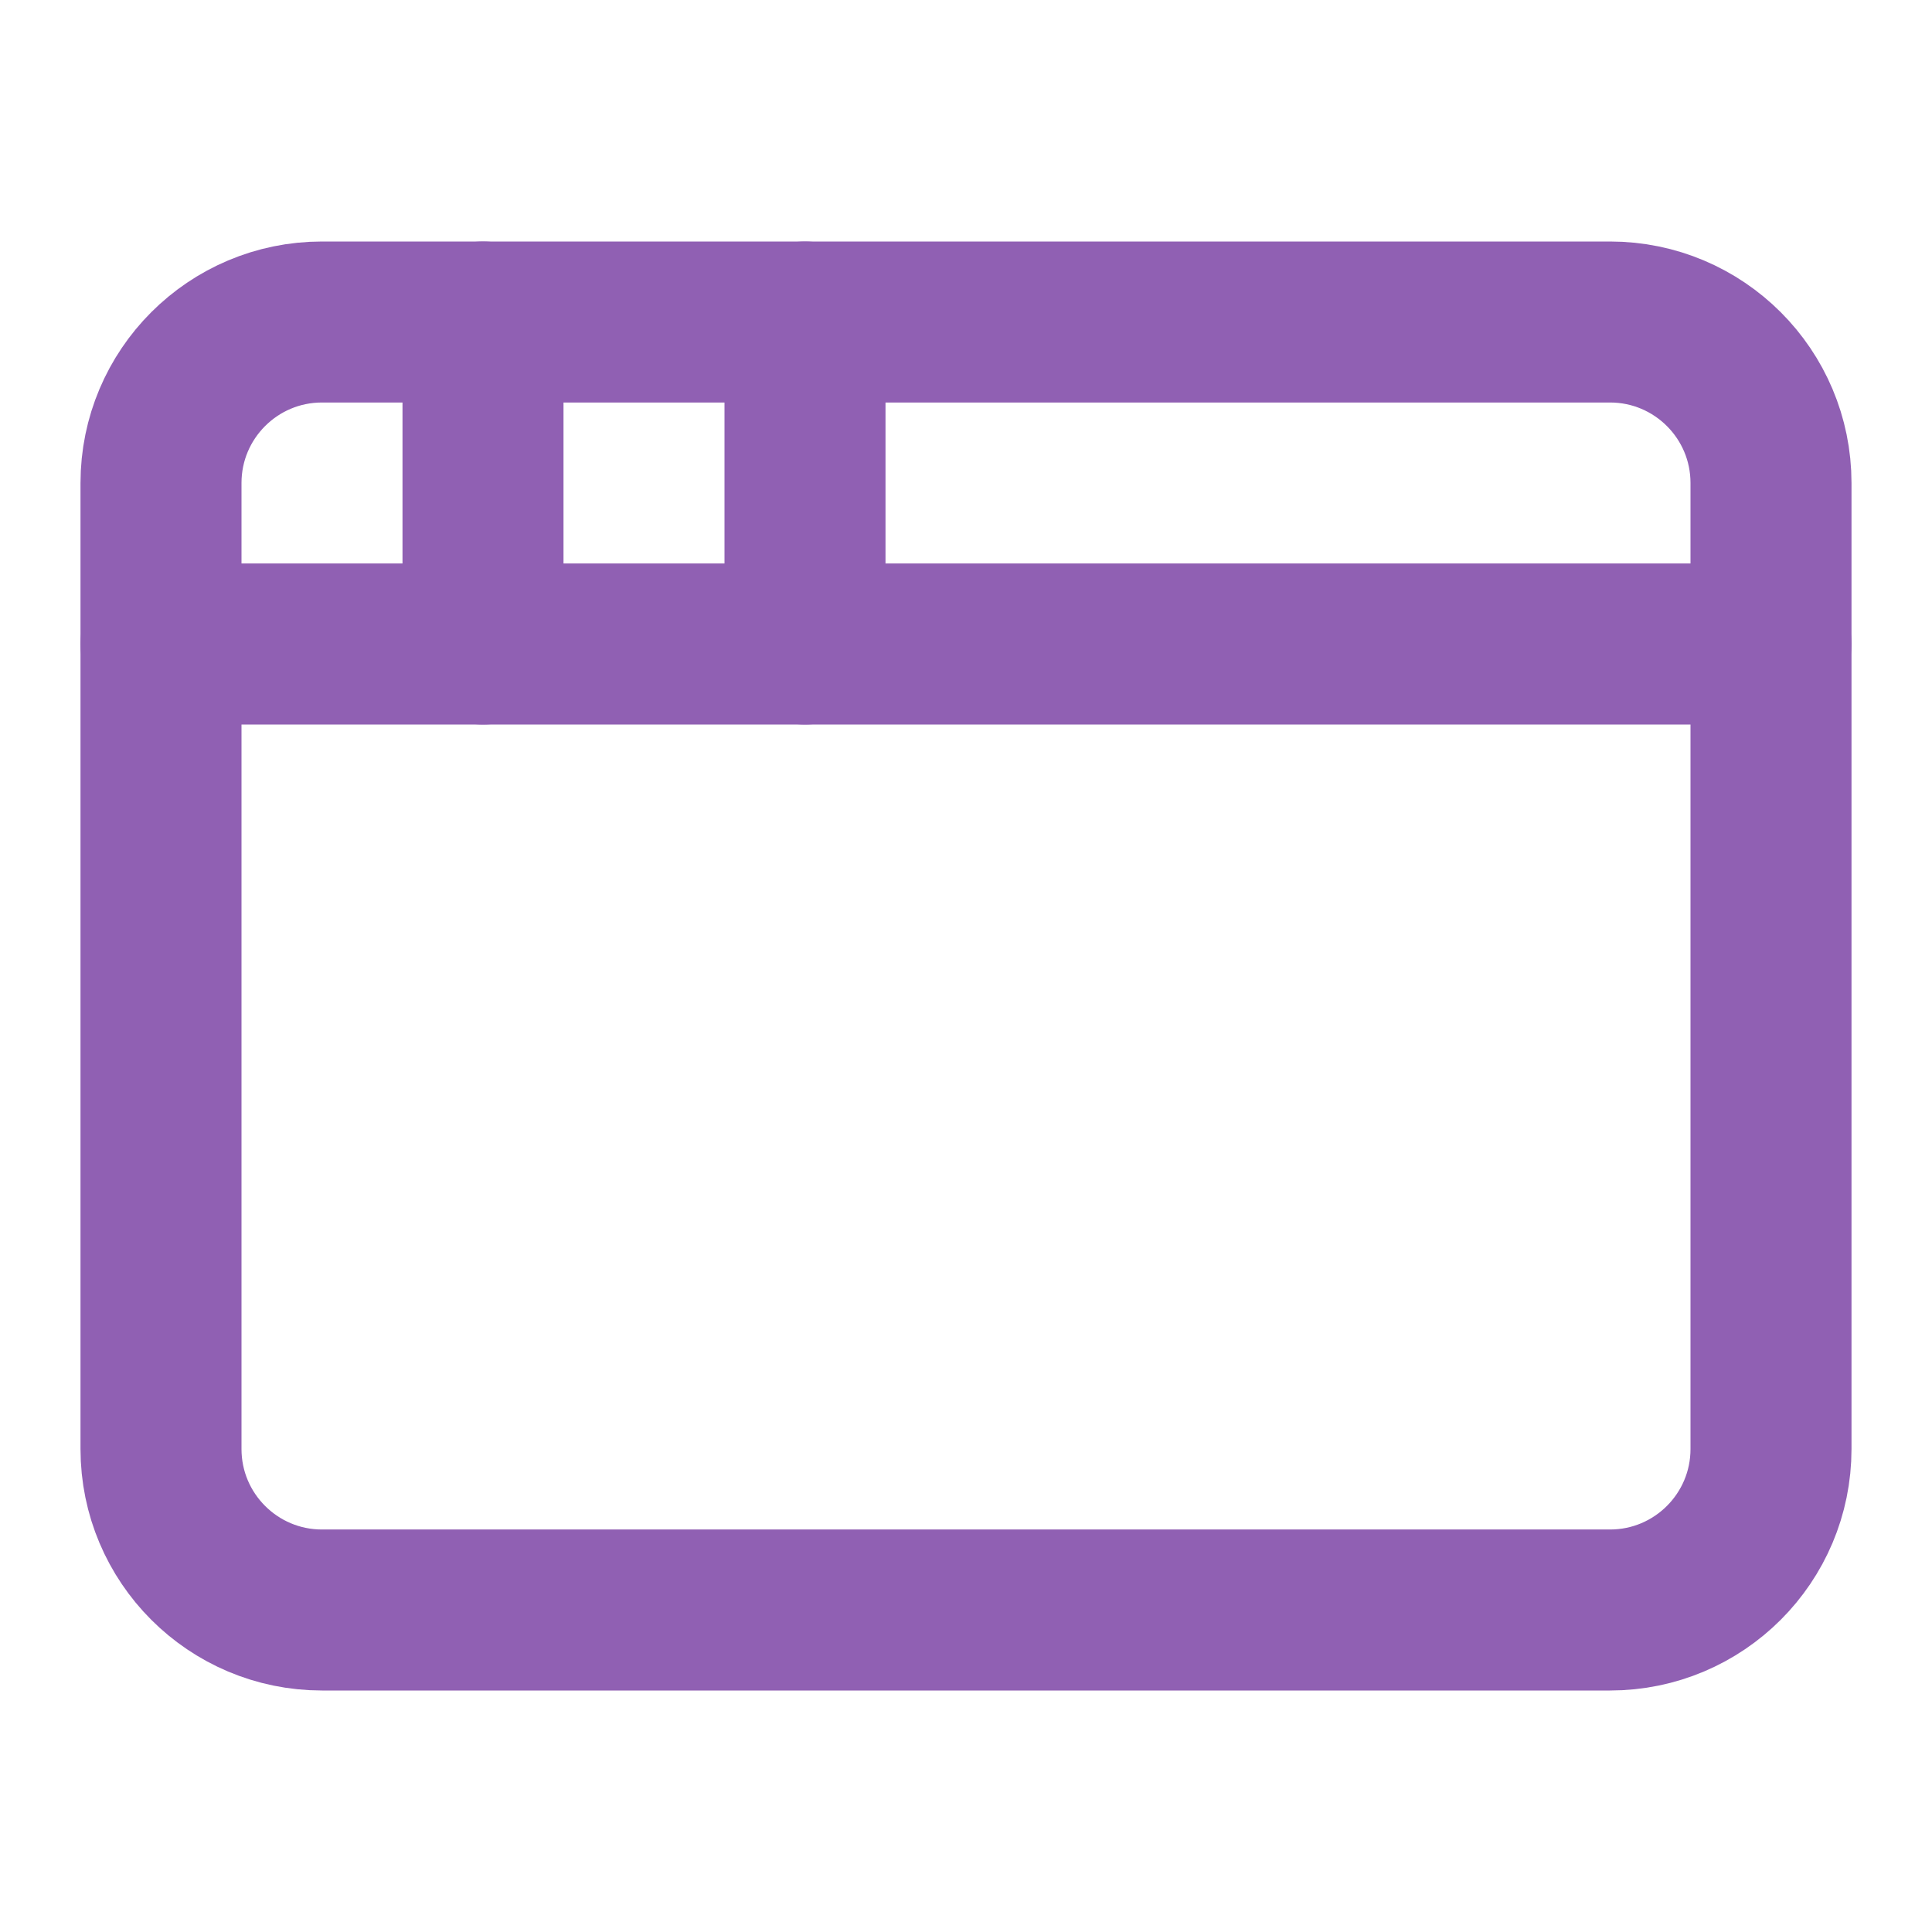 <svg xmlns="http://www.w3.org/2000/svg" fill="none" viewBox="0 0 48 48" height="48" width="48">
<path stroke-linejoin="round" stroke-linecap="round" stroke-width="4" stroke="#9060B3" d="M40 8H8C5.791 8 4 9.791 4 12V36C4 38.209 5.791 40 8 40H40C42.209 40 44 38.209 44 36V12C44 9.791 42.209 8 40 8Z"></path>
<path stroke-linejoin="round" stroke-linecap="round" stroke-width="4" stroke="#9060B3" d="M20 8V16"></path>
<path stroke-linejoin="round" stroke-linecap="round" stroke-width="4" stroke="#9060B3" d="M4 16H44"></path>
<path stroke-linejoin="round" stroke-linecap="round" stroke-width="4" stroke="#9060B3" d="M12 8V16"></path>
</svg>
